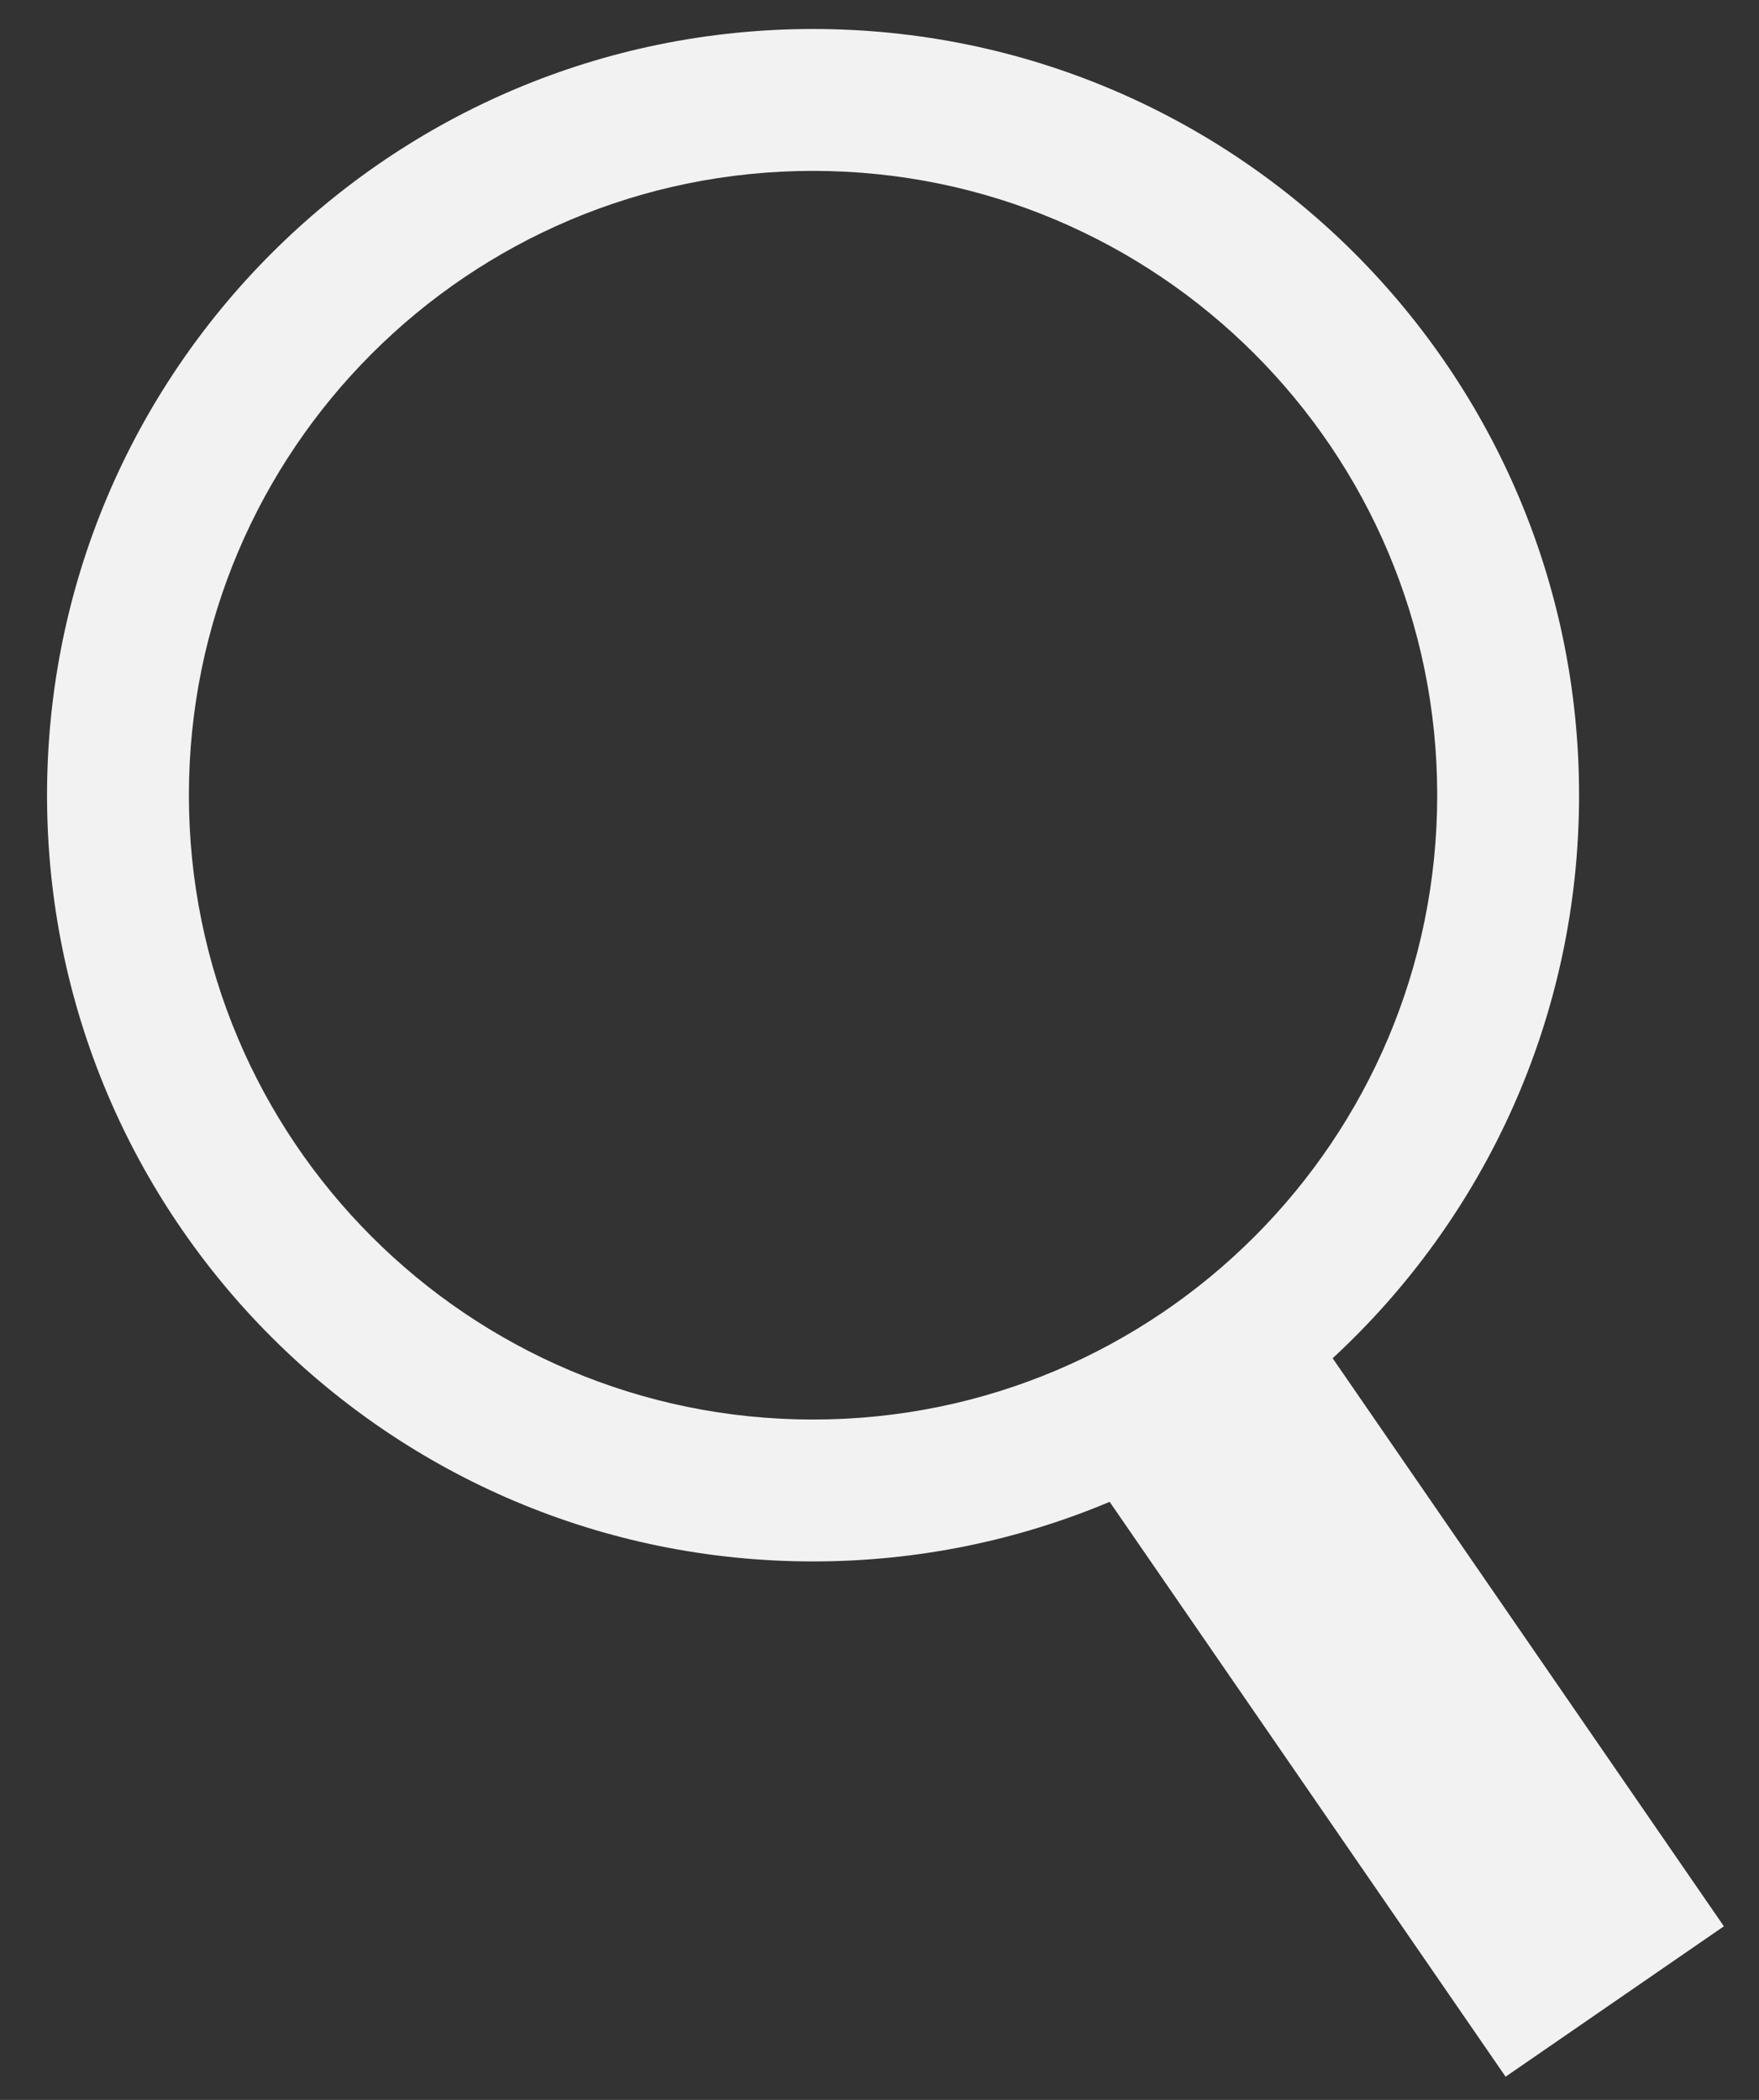 <svg width="31" height="37" viewBox="0 0 31 37" fill="none" xmlns="http://www.w3.org/2000/svg">
<rect x="0" y="0" width="31" height="37" fill="#333333" stroke="none"/>
<path fill-rule="evenodd" clip-rule="evenodd" d="M23.486 23.932C26.157 21.465 27.829 17.934 27.829 14.011C27.829 6.556 21.785 0.511 14.329 0.511C6.873 0.511 0.829 6.556 0.829 14.011C0.829 21.467 6.873 27.512 14.329 27.512C16.183 27.512 17.949 27.138 19.556 26.462L26.534 36.591L30.381 33.941L23.486 23.932ZM25.329 14.011C25.329 20.087 20.404 25.012 14.329 25.012C8.254 25.012 3.329 20.087 3.329 14.011C3.329 7.936 8.254 3.011 14.329 3.011C20.404 3.011 25.329 7.936 25.329 14.011Z" fill="#F2F2F2"/>
</svg>
